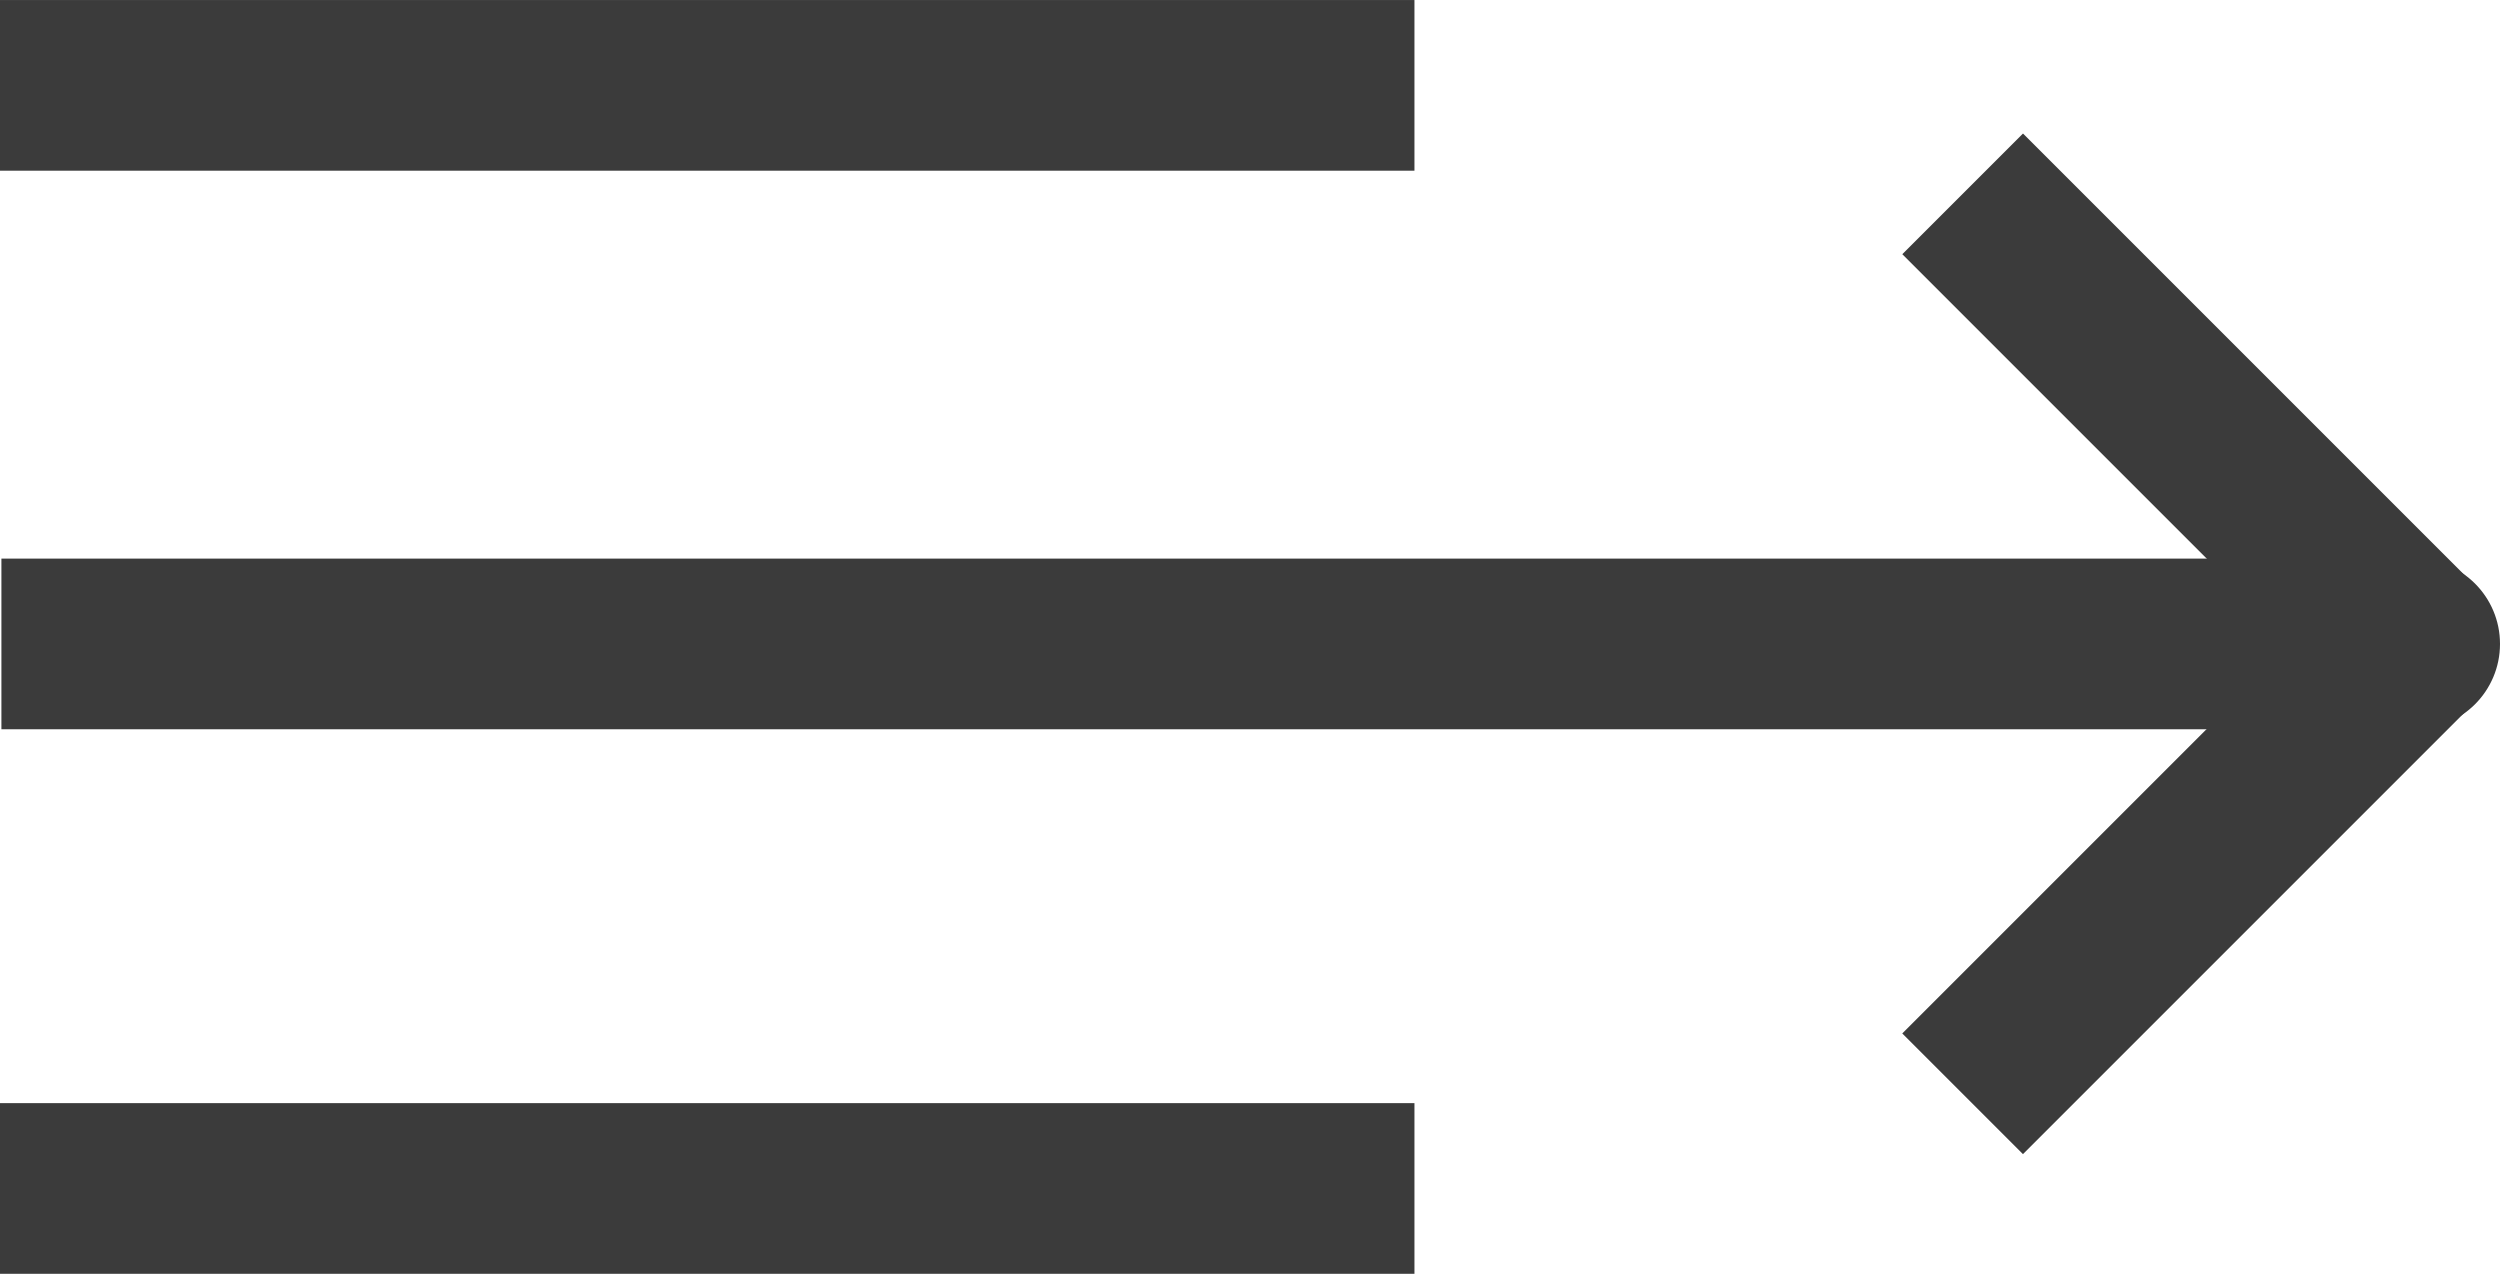 <?xml version="1.0" encoding="UTF-8"?>
<svg id="_レイヤー_2" data-name="レイヤー 2" xmlns="http://www.w3.org/2000/svg" width="106.45mm" height="54.24mm" viewBox="0 0 301.76 153.75">
  <defs>
    <style>
      .cls-1 {
        fill: #3b3b3b;
      }
    </style>
  </defs>
  <g id="_レイヤー_1-2" data-name="レイヤー 1">
    <rect class="cls-1" y="133.15" width="170.73" height="20.6"/>
    <rect class="cls-1" x="225.83" y="95" width="75.61" height="20.6" transform="translate(2.75 217.25) rotate(-45)"/>
    <rect class="cls-1" x="253.34" y="12.33" width="20.6" height="75.61" transform="translate(41.76 201.1) rotate(-45)"/>
    <path class="cls-1" d="M.17,88.02h291.29c5.69,0,10.3-4.61,10.3-10.3s-4.61-10.3-10.3-10.3H.17v20.6Z"/>
    <rect class="cls-1" width="170.73" height="20.6"/>
  </g>
</svg>